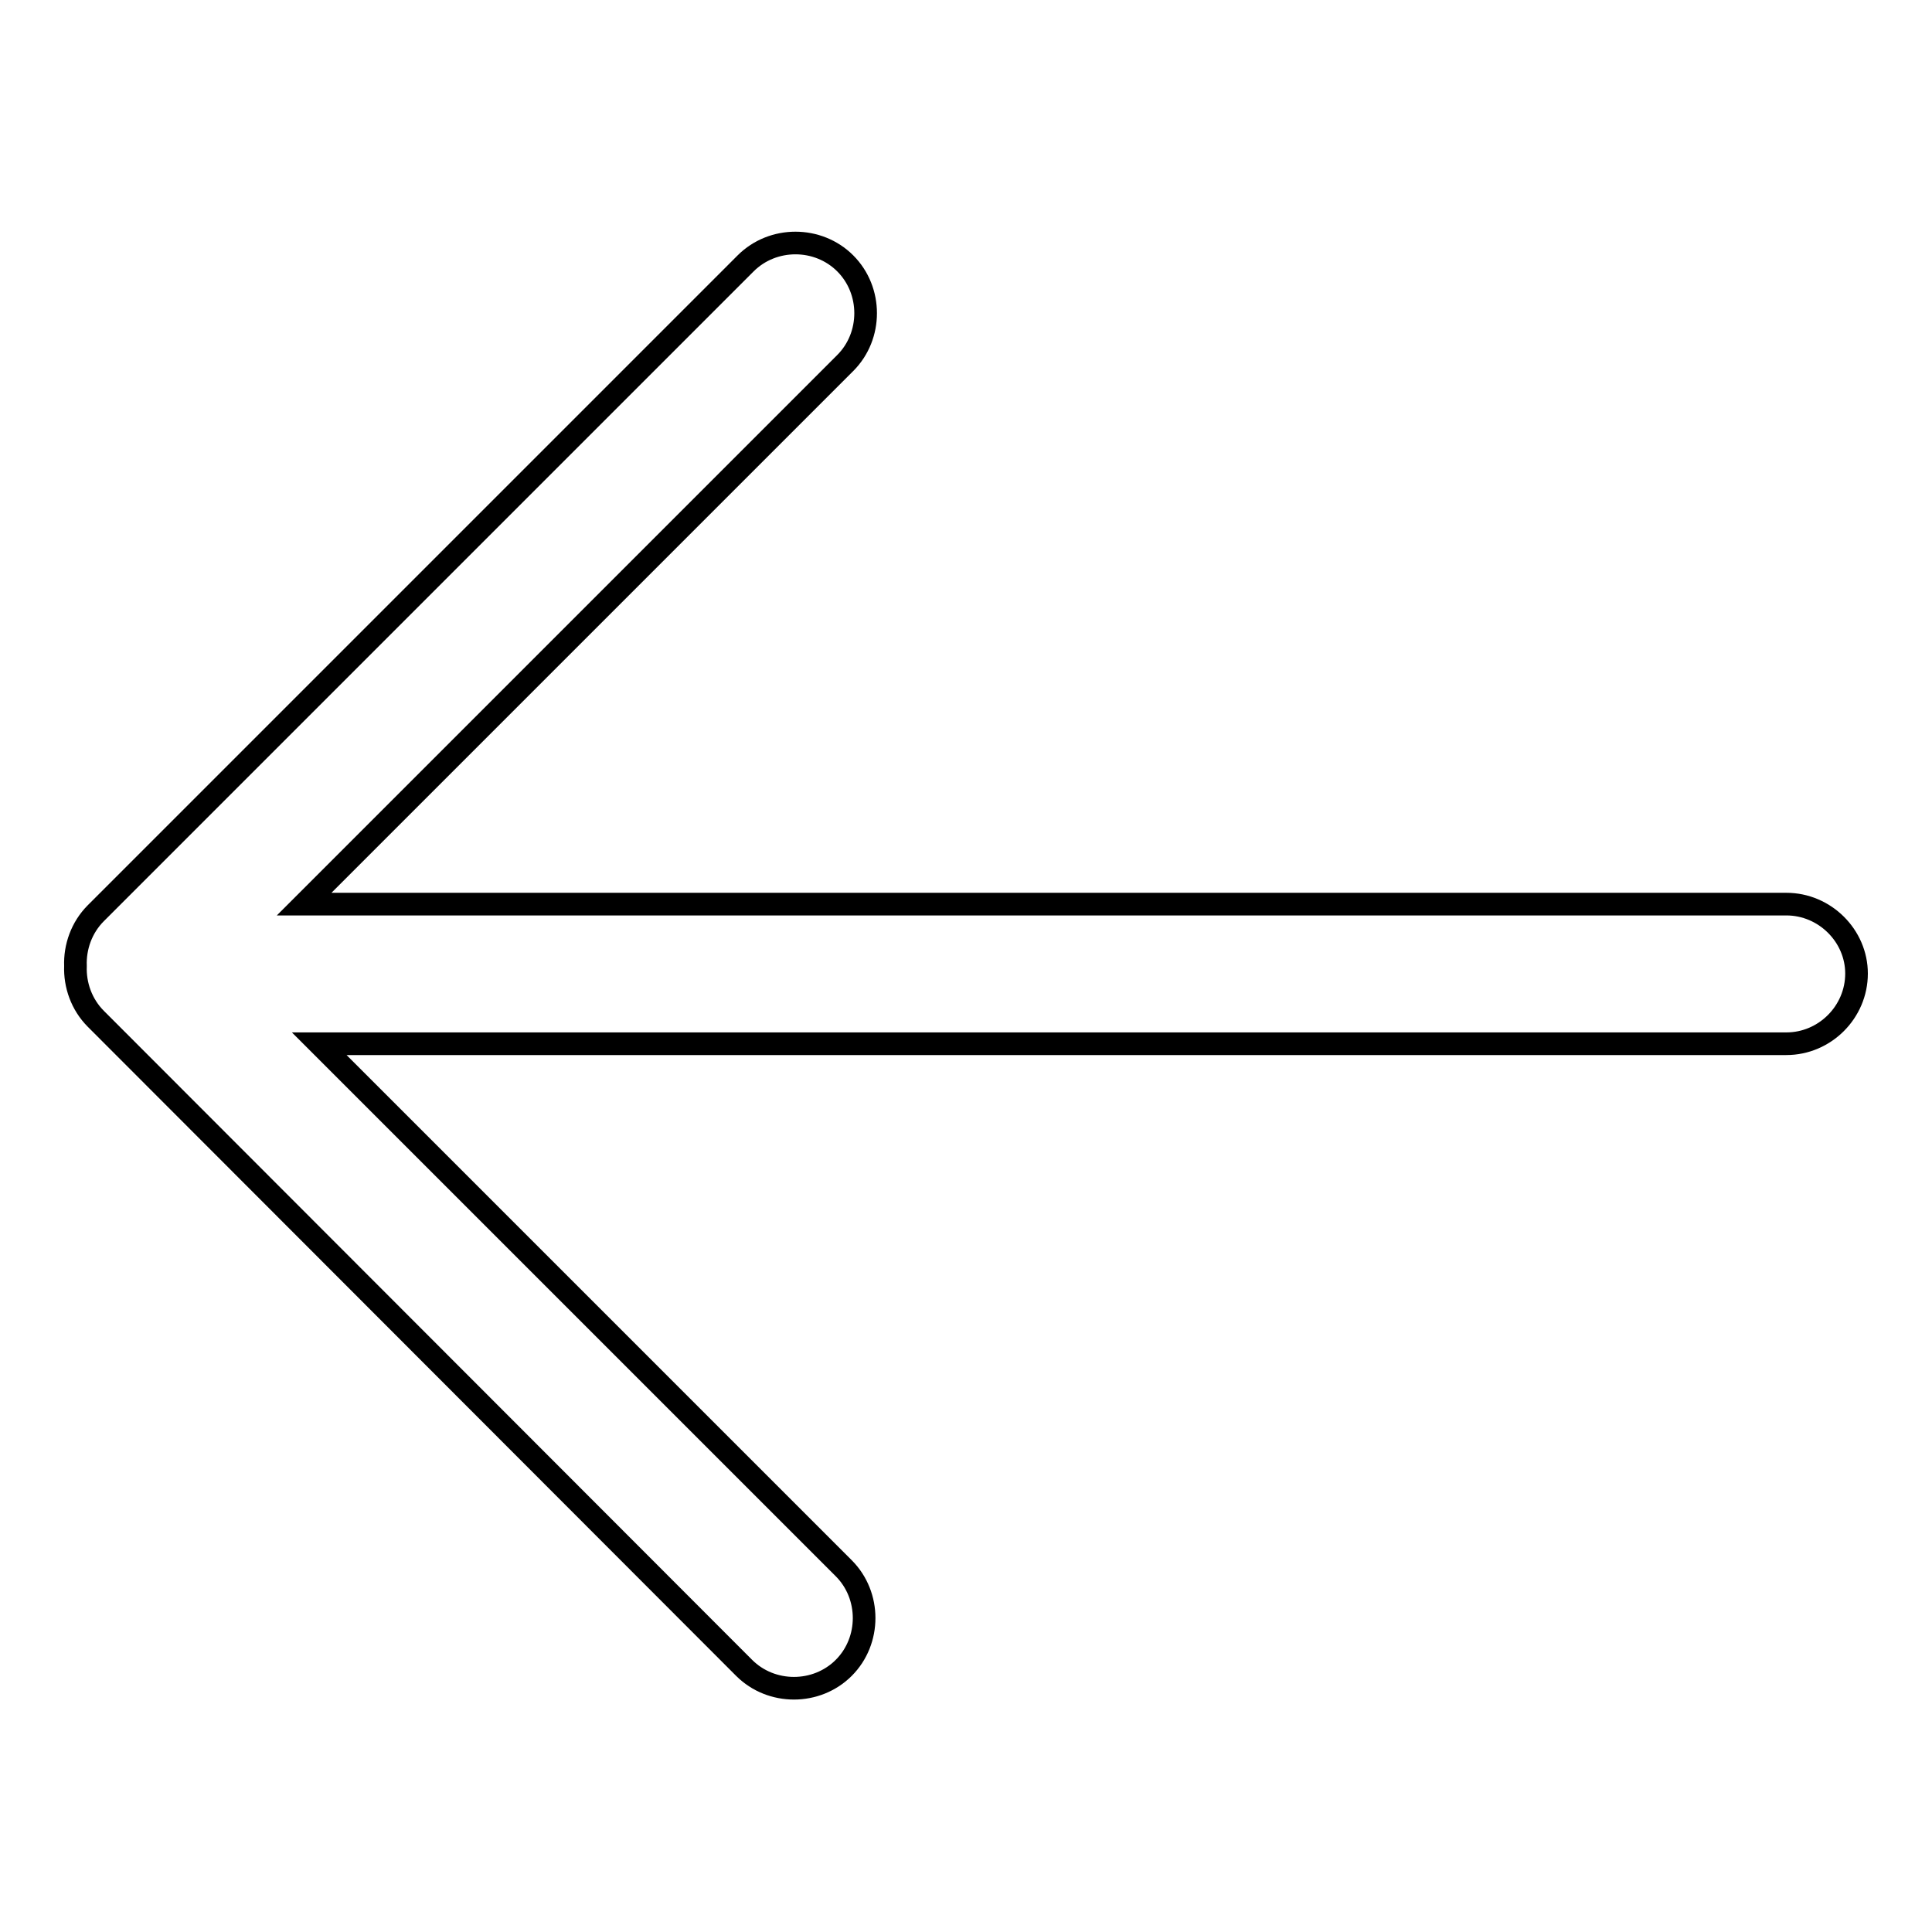 <?xml version="1.0" encoding="utf-8"?>
<!-- Svg Vector Icons : http://www.onlinewebfonts.com/icon -->
<!DOCTYPE svg PUBLIC "-//W3C//DTD SVG 1.1//EN" "http://www.w3.org/Graphics/SVG/1.1/DTD/svg11.dtd">
<svg version="1.1" xmlns="http://www.w3.org/2000/svg" xmlns:xlink="http://www.w3.org/1999/xlink" x="0px" y="0px" viewBox="0 0 256 256" enable-background="new 0 0 256 256" xml:space="preserve">
<g> <path stroke-width="3" fill-opacity="0" stroke="#000000"  d="M236.7,119.8H40.3L112,48.1c3.6-3.6,3.6-9.6,0-13.2c-3.6-3.6-9.6-3.6-13.2,0l-86.1,86.1 c-1.9,1.9-2.8,4.5-2.7,7c-0.1,2.5,0.8,5.1,2.7,7L98.6,221c3.6,3.6,9.6,3.6,13.2,0c3.6-3.6,3.6-9.6,0-13.2l-69.5-69.5h194.4 c5.1,0,9.3-4.2,9.3-9.3C246,124,241.8,119.8,236.7,119.8L236.7,119.8z"/></g>
</svg>
